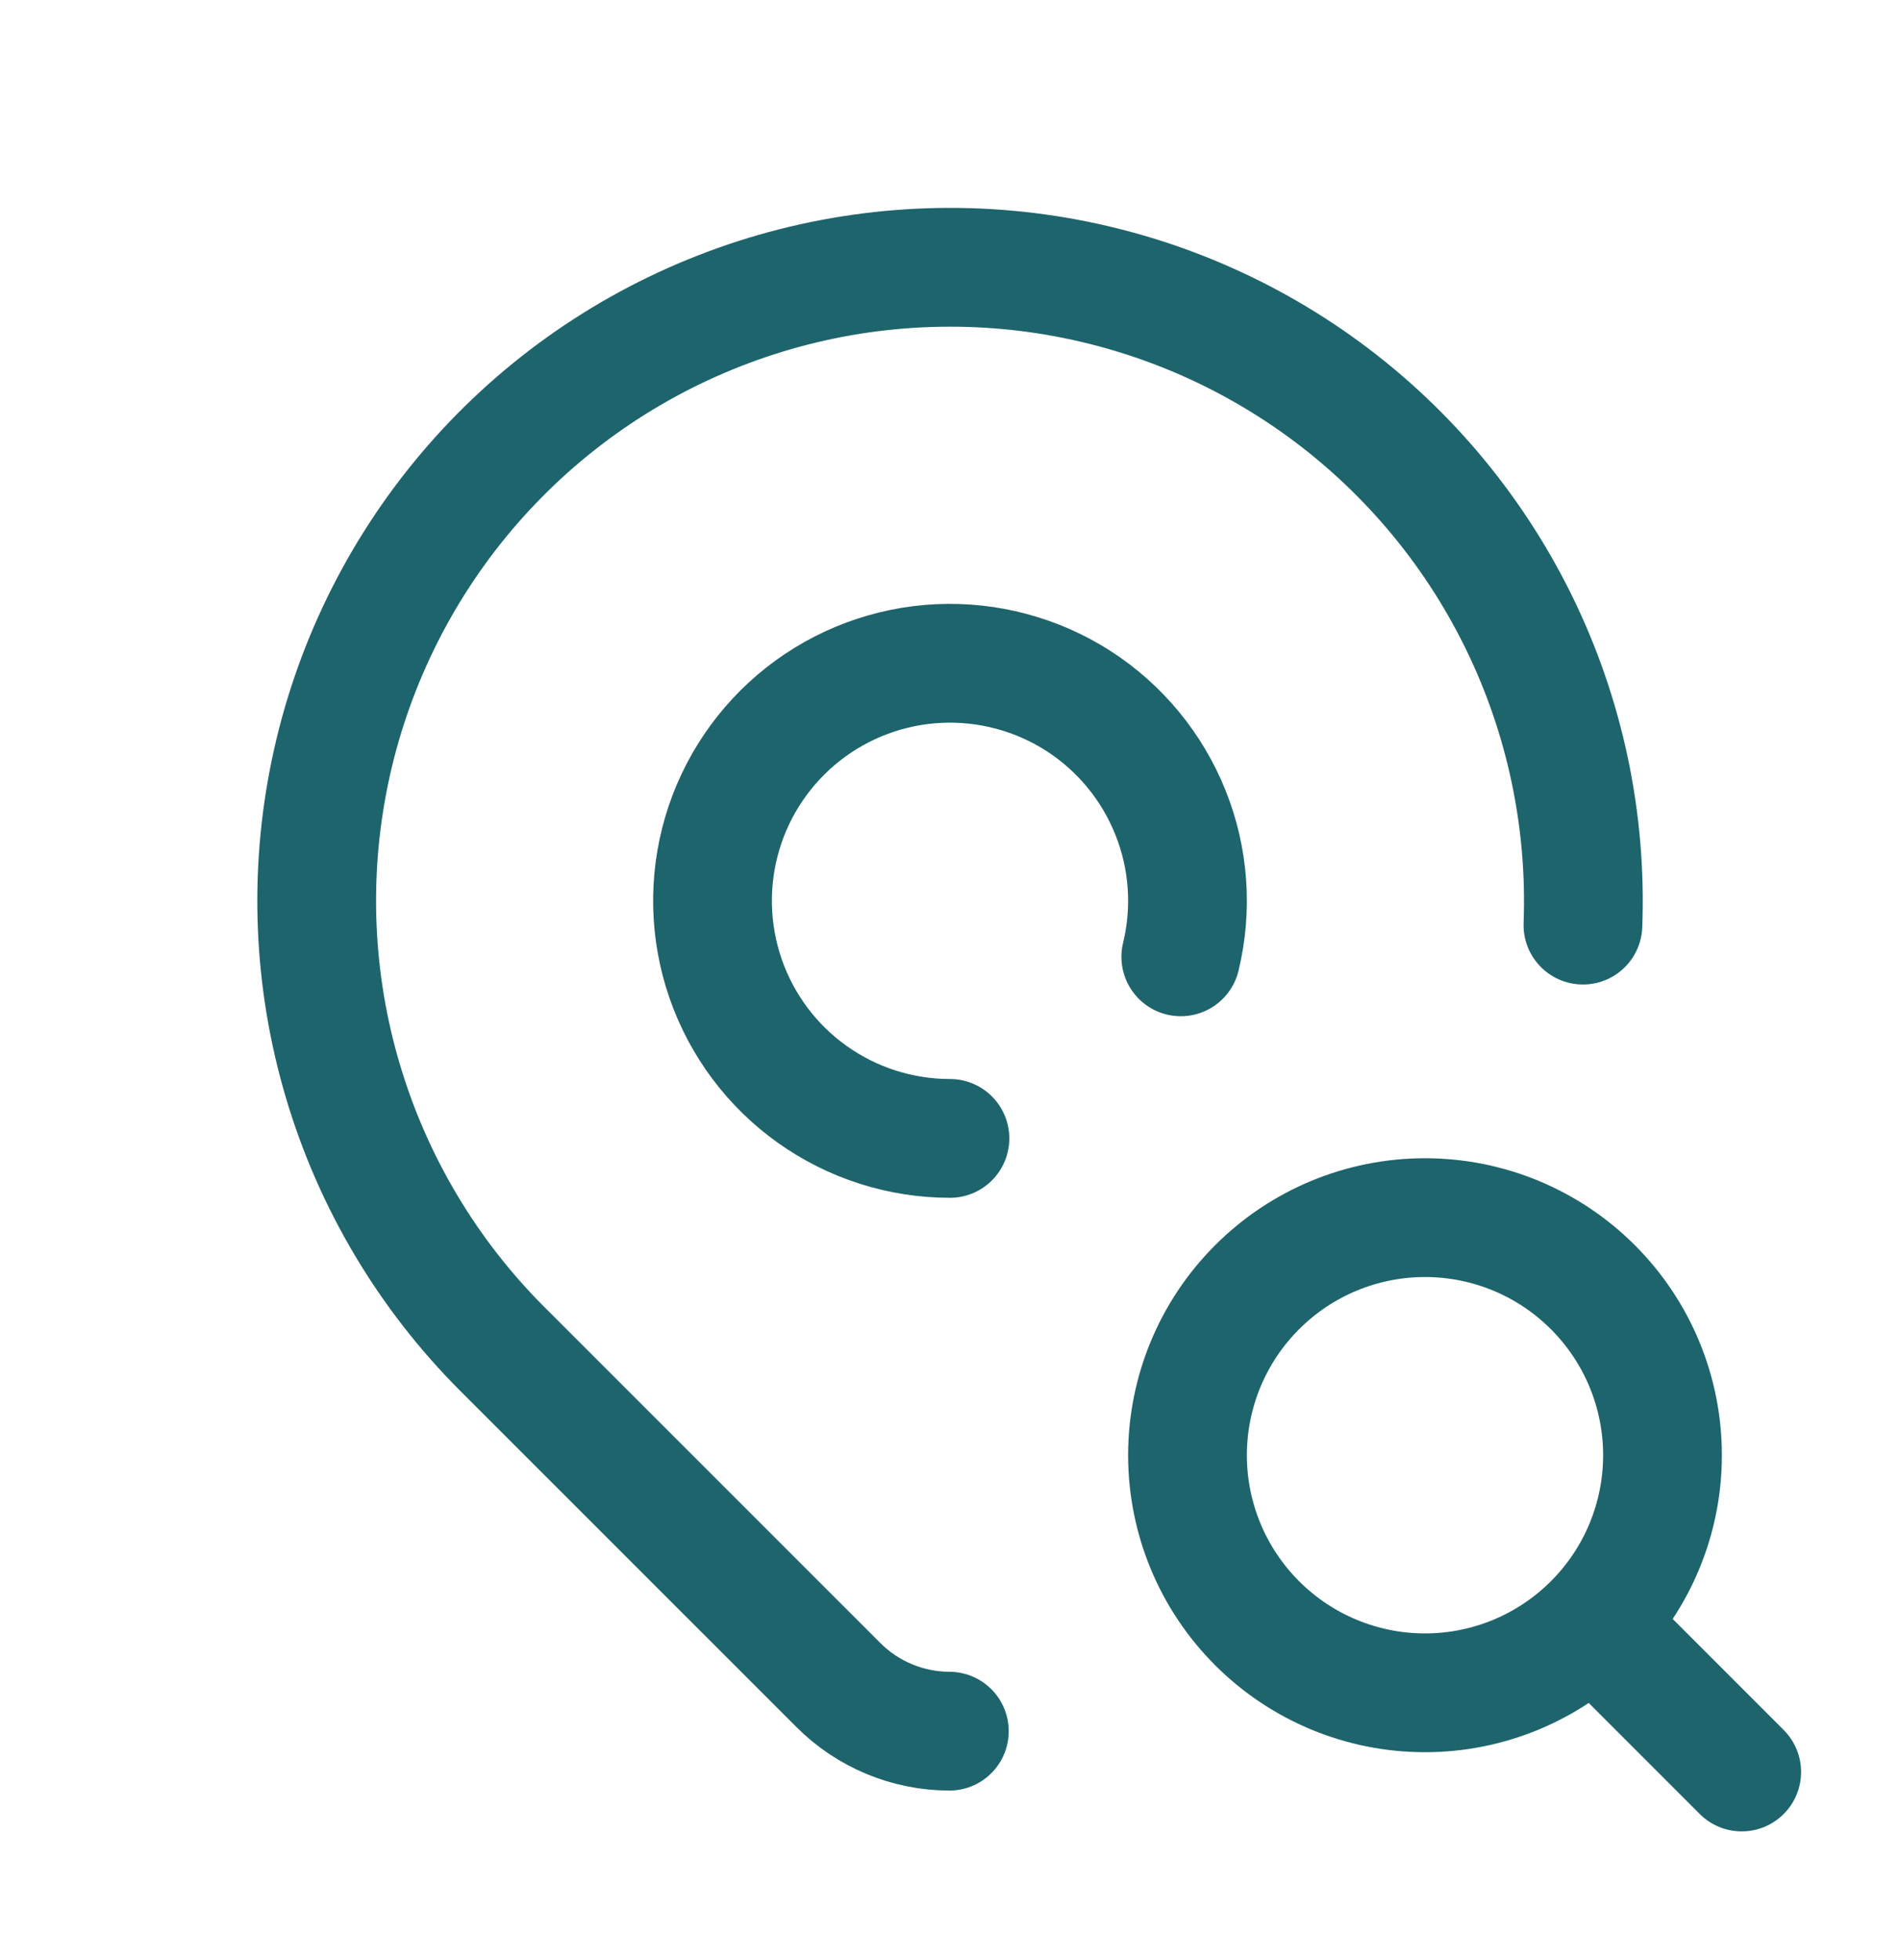 <svg width="32" height="33" viewBox="0 0 32 33" fill="none" xmlns="http://www.w3.org/2000/svg">
<g clip-path="url(#clip0_176_116)">
<g clip-path="url(#clip1_176_116)">
<path d="M19.887 16.109C20.083 15.301 20.023 14.452 19.713 13.68C19.404 12.908 18.862 12.251 18.163 11.801C17.463 11.352 16.64 11.132 15.81 11.171C14.979 11.211 14.181 11.508 13.527 12.022C12.874 12.536 12.396 13.241 12.162 14.039C11.928 14.837 11.948 15.688 12.22 16.474C12.492 17.26 13.002 17.942 13.679 18.424C14.357 18.907 15.168 19.166 15.999 19.166" stroke="#1E646C" stroke-width="2" stroke-linecap="round" stroke-linejoin="round"/>
<path d="M15.989 29.146C15.286 29.144 14.613 28.864 14.117 28.366L8.458 22.709C7.206 21.457 6.285 19.912 5.779 18.214C5.272 16.517 5.197 14.72 5.559 12.986C5.921 11.252 6.71 9.635 7.853 8.282C8.996 6.929 10.459 5.882 12.108 5.236C13.757 4.589 15.541 4.364 17.3 4.579C19.058 4.795 20.735 5.445 22.179 6.471C23.623 7.497 24.788 8.867 25.571 10.456C26.353 12.045 26.727 13.804 26.66 15.575" stroke="#1E646C" stroke-width="2" stroke-linecap="round" stroke-linejoin="round"/>
<path d="M20 24.5C20 25.561 20.421 26.578 21.172 27.328C21.922 28.079 22.939 28.5 24 28.5C25.061 28.5 26.078 28.079 26.828 27.328C27.579 26.578 28 25.561 28 24.5C28 23.439 27.579 22.422 26.828 21.672C26.078 20.921 25.061 20.5 24 20.5C22.939 20.5 21.922 20.921 21.172 21.672C20.421 22.422 20 23.439 20 24.5Z" stroke="#1E646C" stroke-width="2" stroke-linecap="round" stroke-linejoin="round"/>
<path d="M26.934 27.433L29.334 29.833" stroke="#1E646C" stroke-width="2" stroke-linecap="round" stroke-linejoin="round"/>
</g>
</g>
<defs>
<clipPath id="clip0_176_116">
<rect width="32" height="32" fill="white" transform="translate(0 0.5)"/>
</clipPath>
<clipPath id="clip1_176_116">
<rect width="32" height="32" fill="white" transform="translate(0 0.5)"/>
</clipPath>
</defs>
</svg>
